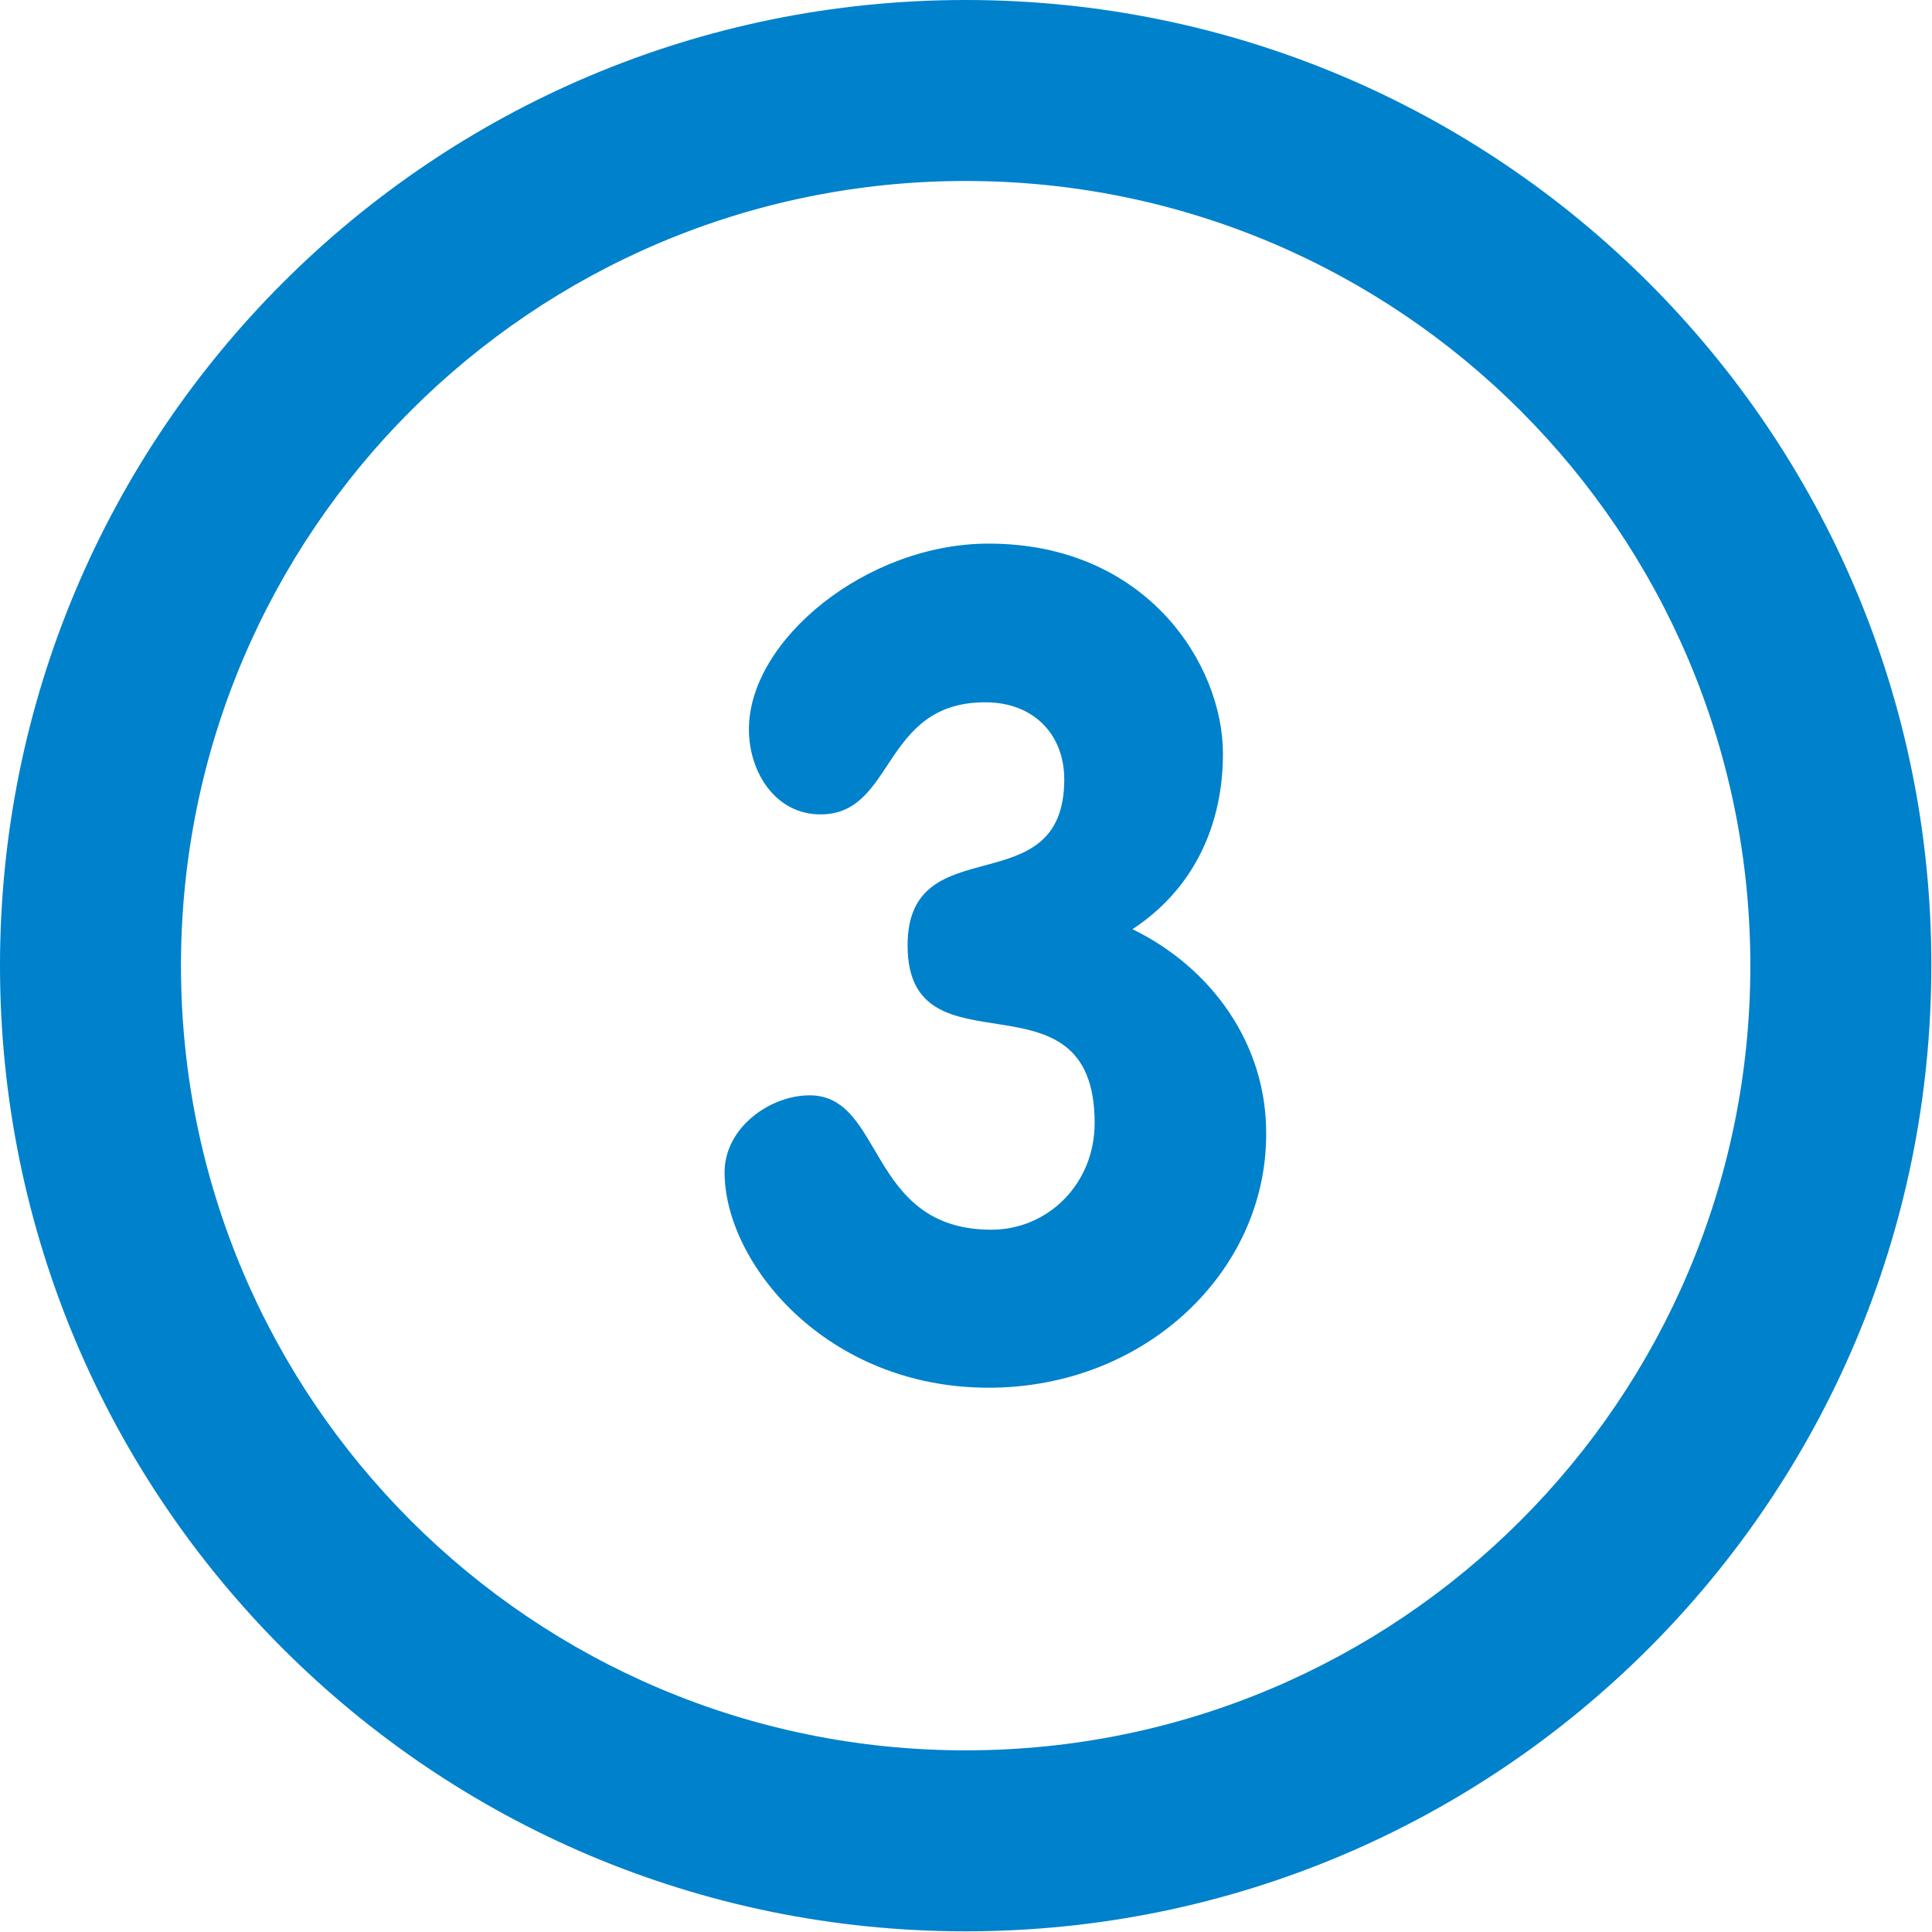 <?xml version="1.0" encoding="utf-8"?>
<!-- Generator: Adobe Illustrator 23.0.3, SVG Export Plug-In . SVG Version: 6.00 Build 0)  -->
<svg version="1.1" id="Layer_1" xmlns="http://www.w3.org/2000/svg" xmlns:xlink="http://www.w3.org/1999/xlink" x="0px" y="0px"
	 viewBox="0 0 286.1 286.1" style="enable-background:new 0 0 286.1 286.1;" xml:space="preserve">
<style type="text/css">
	.st0{fill:#0081CC;}
</style>
<g>
	<path class="st0" d="M143,0C64,0,0,64,0,143c0,79,64,143,143,143s143-64,143-143C286.1,64,222,0,143,0z M143,259.2
		c-64.2,0-116.2-52-116.2-116.2S78.8,26.8,143,26.8s116.2,52,116.2,116.2S207.2,259.2,143,259.2z M167.7,137.6
		c9-5.9,13.4-15.3,13.4-26c0-13.2-11.3-31.1-34.7-31.1c-18.1,0-35.5,14.3-35.5,27.5c0,6.3,3.9,12.6,10.6,12.6
		c11.1,0,9-16.6,24.4-16.6c7.3,0,11.7,4.9,11.7,11.4c0,18.9-23.2,6.8-23.2,24.6c0,20,27.7,2.5,27.7,26.3c0,9-6.9,15.8-15.3,15.8
		c-18.4,0-15.8-19.9-26.9-19.9c-5.9,0-12.6,4.8-12.6,11.4c0,13.4,15,31.9,39.1,31.9c23.2,0,41.1-17.2,41.1-37.5
		C187.6,154.6,179.4,143.3,167.7,137.6z"/>
</g>
</svg>

